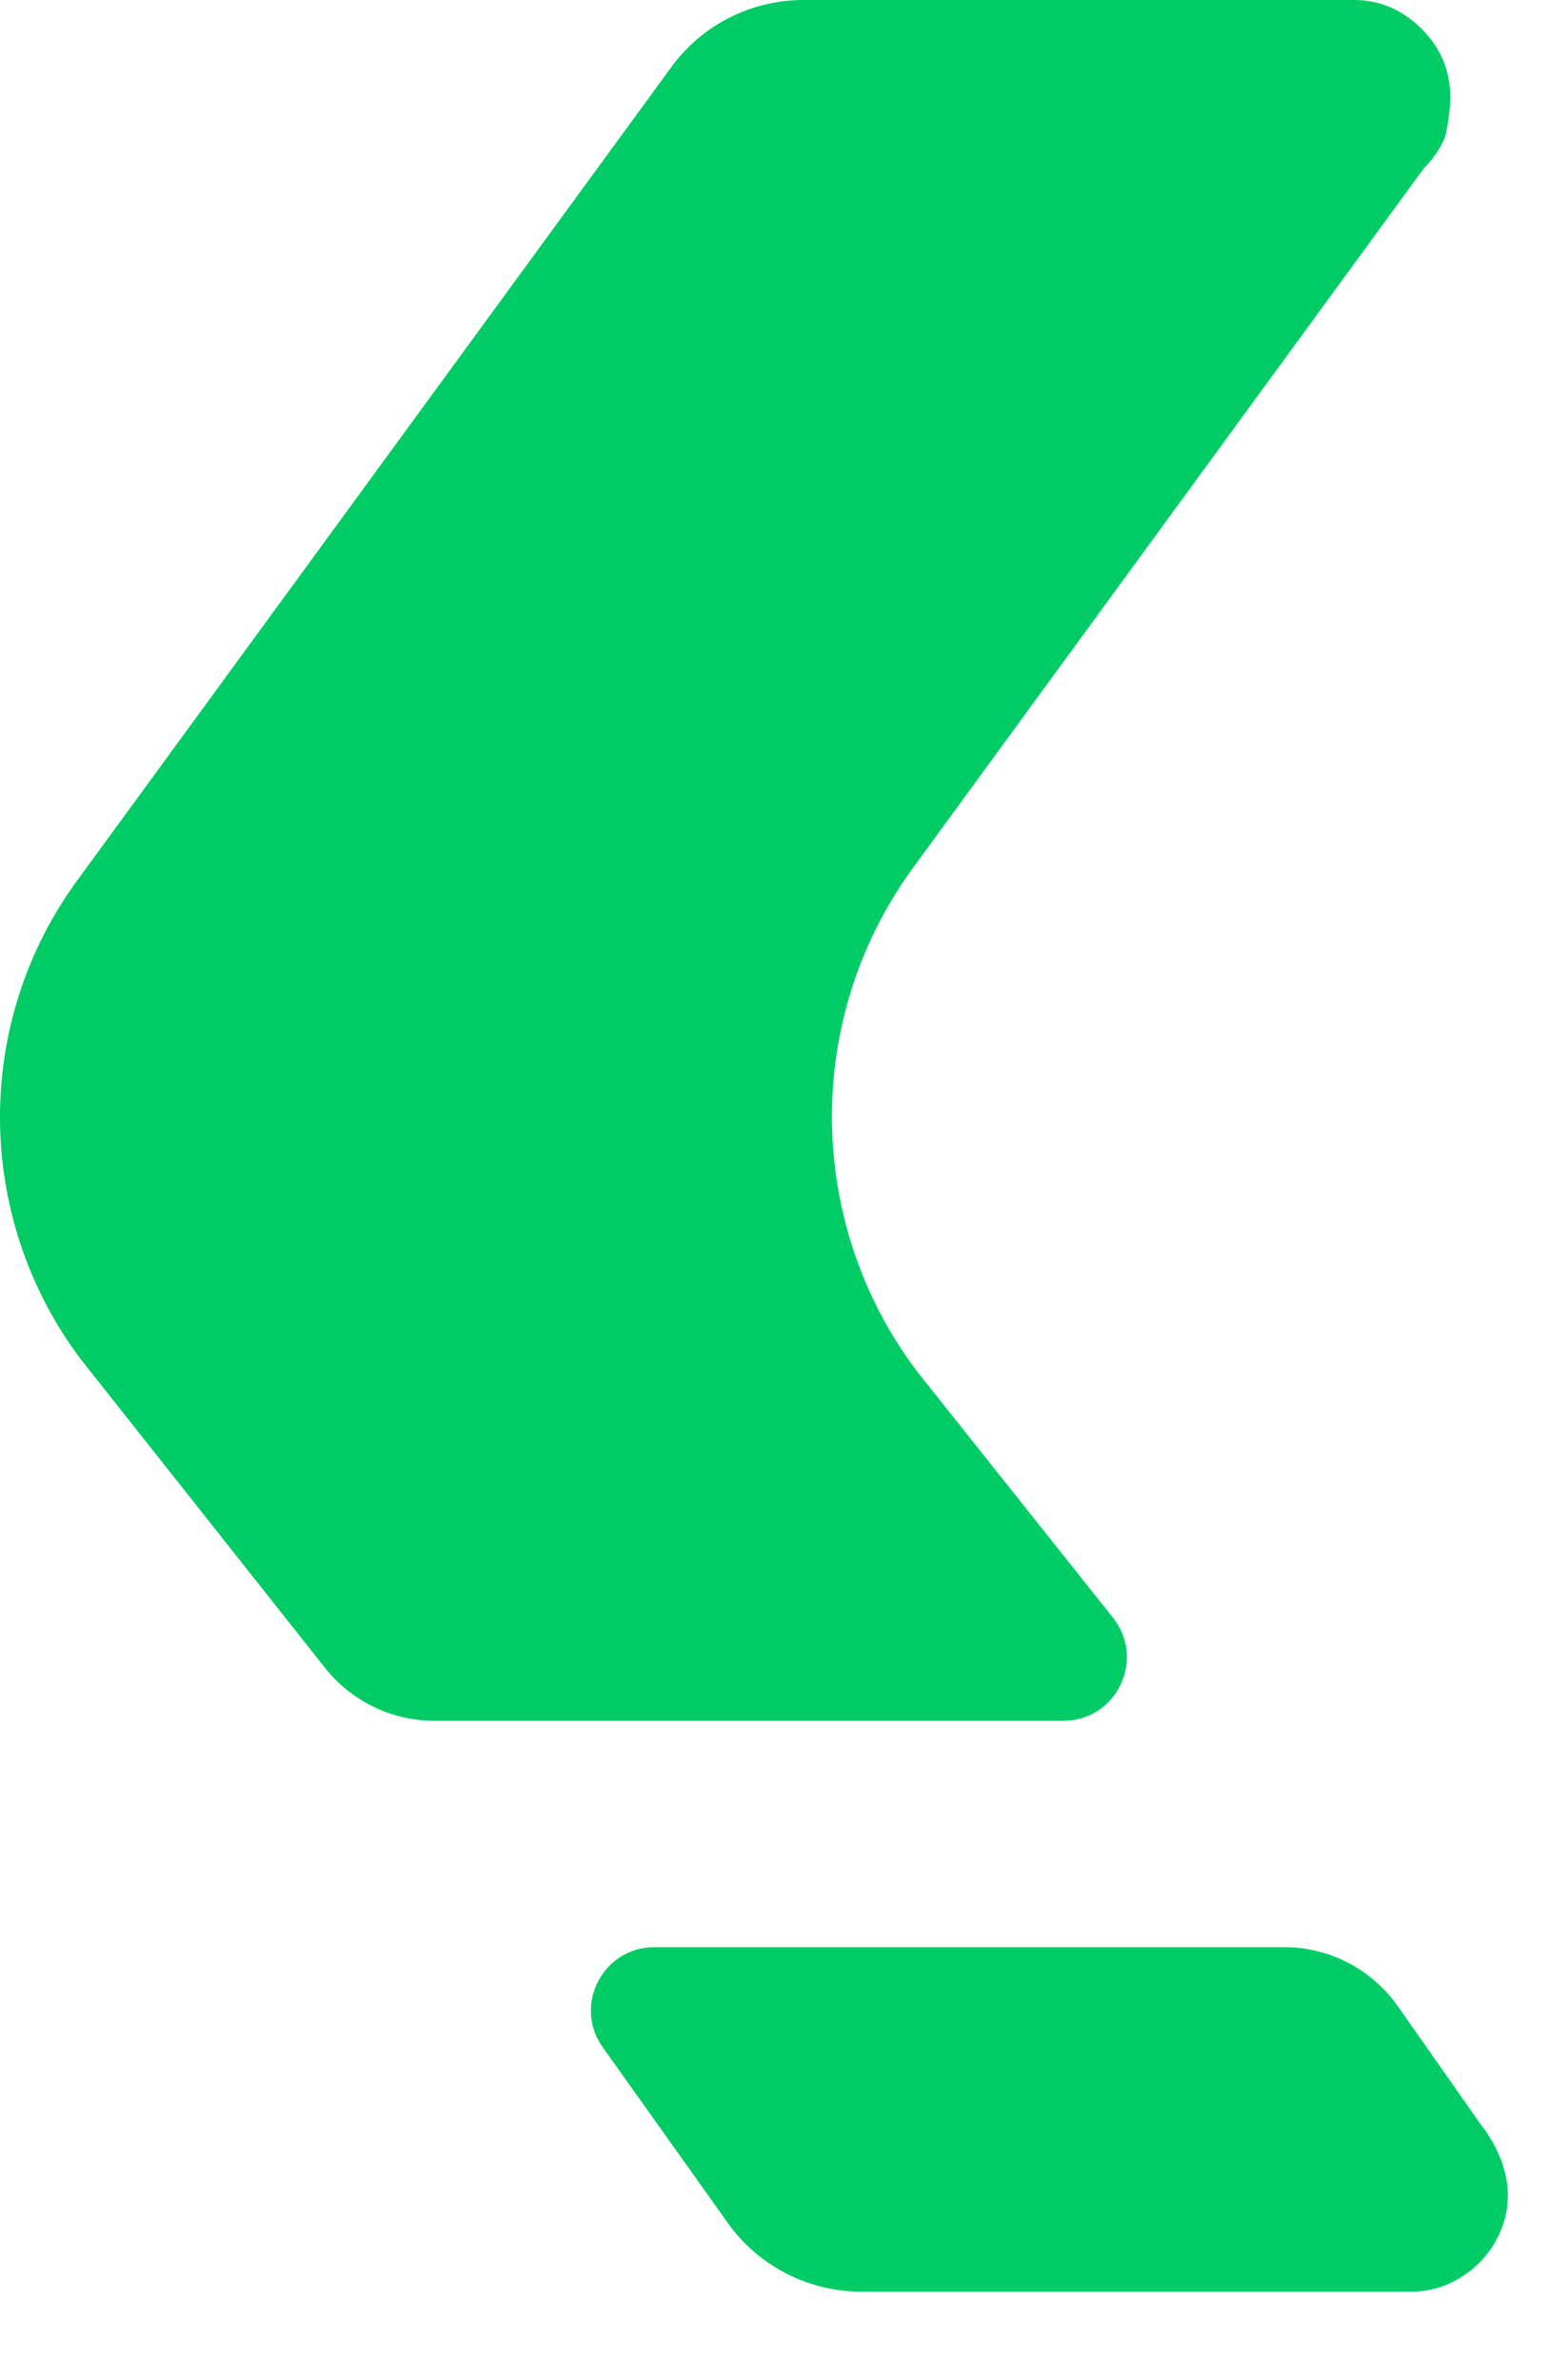<?xml version="1.0" encoding="utf-8"?>
<svg xmlns="http://www.w3.org/2000/svg" fill="none" height="100%" overflow="visible" preserveAspectRatio="none" style="display: block;" viewBox="0 0 13 20" width="100%">
<path d="M11.945 0.241C11.786 0.084 11.598 0 11.38 0H6.754C6.306 0 5.893 0.214 5.636 0.571L0.655 7.39C-0.226 8.586 -0.217 10.223 0.674 11.416L2.73 14.014C2.953 14.295 3.292 14.46 3.649 14.46H8.936C9.381 14.46 9.631 13.945 9.353 13.594L7.7 11.516C6.765 10.267 6.754 8.549 7.672 7.293L11.964 1.416C12.064 1.312 12.129 1.212 12.152 1.117C12.17 1.022 12.187 0.912 12.187 0.817C12.187 0.599 12.11 0.404 11.945 0.241ZM12.611 18.145C12.572 18.05 12.523 17.952 12.442 17.85L11.748 16.861C11.528 16.547 11.171 16.362 10.791 16.362H5.499C5.066 16.362 4.813 16.852 5.066 17.205L6.132 18.702C6.39 19.05 6.802 19.257 7.238 19.257H11.855C12.073 19.257 12.268 19.173 12.43 19.016C12.588 18.855 12.671 18.658 12.671 18.44C12.671 18.345 12.648 18.245 12.611 18.14V18.145Z" fill="#00CC66" id="Vector"/>
</svg>
